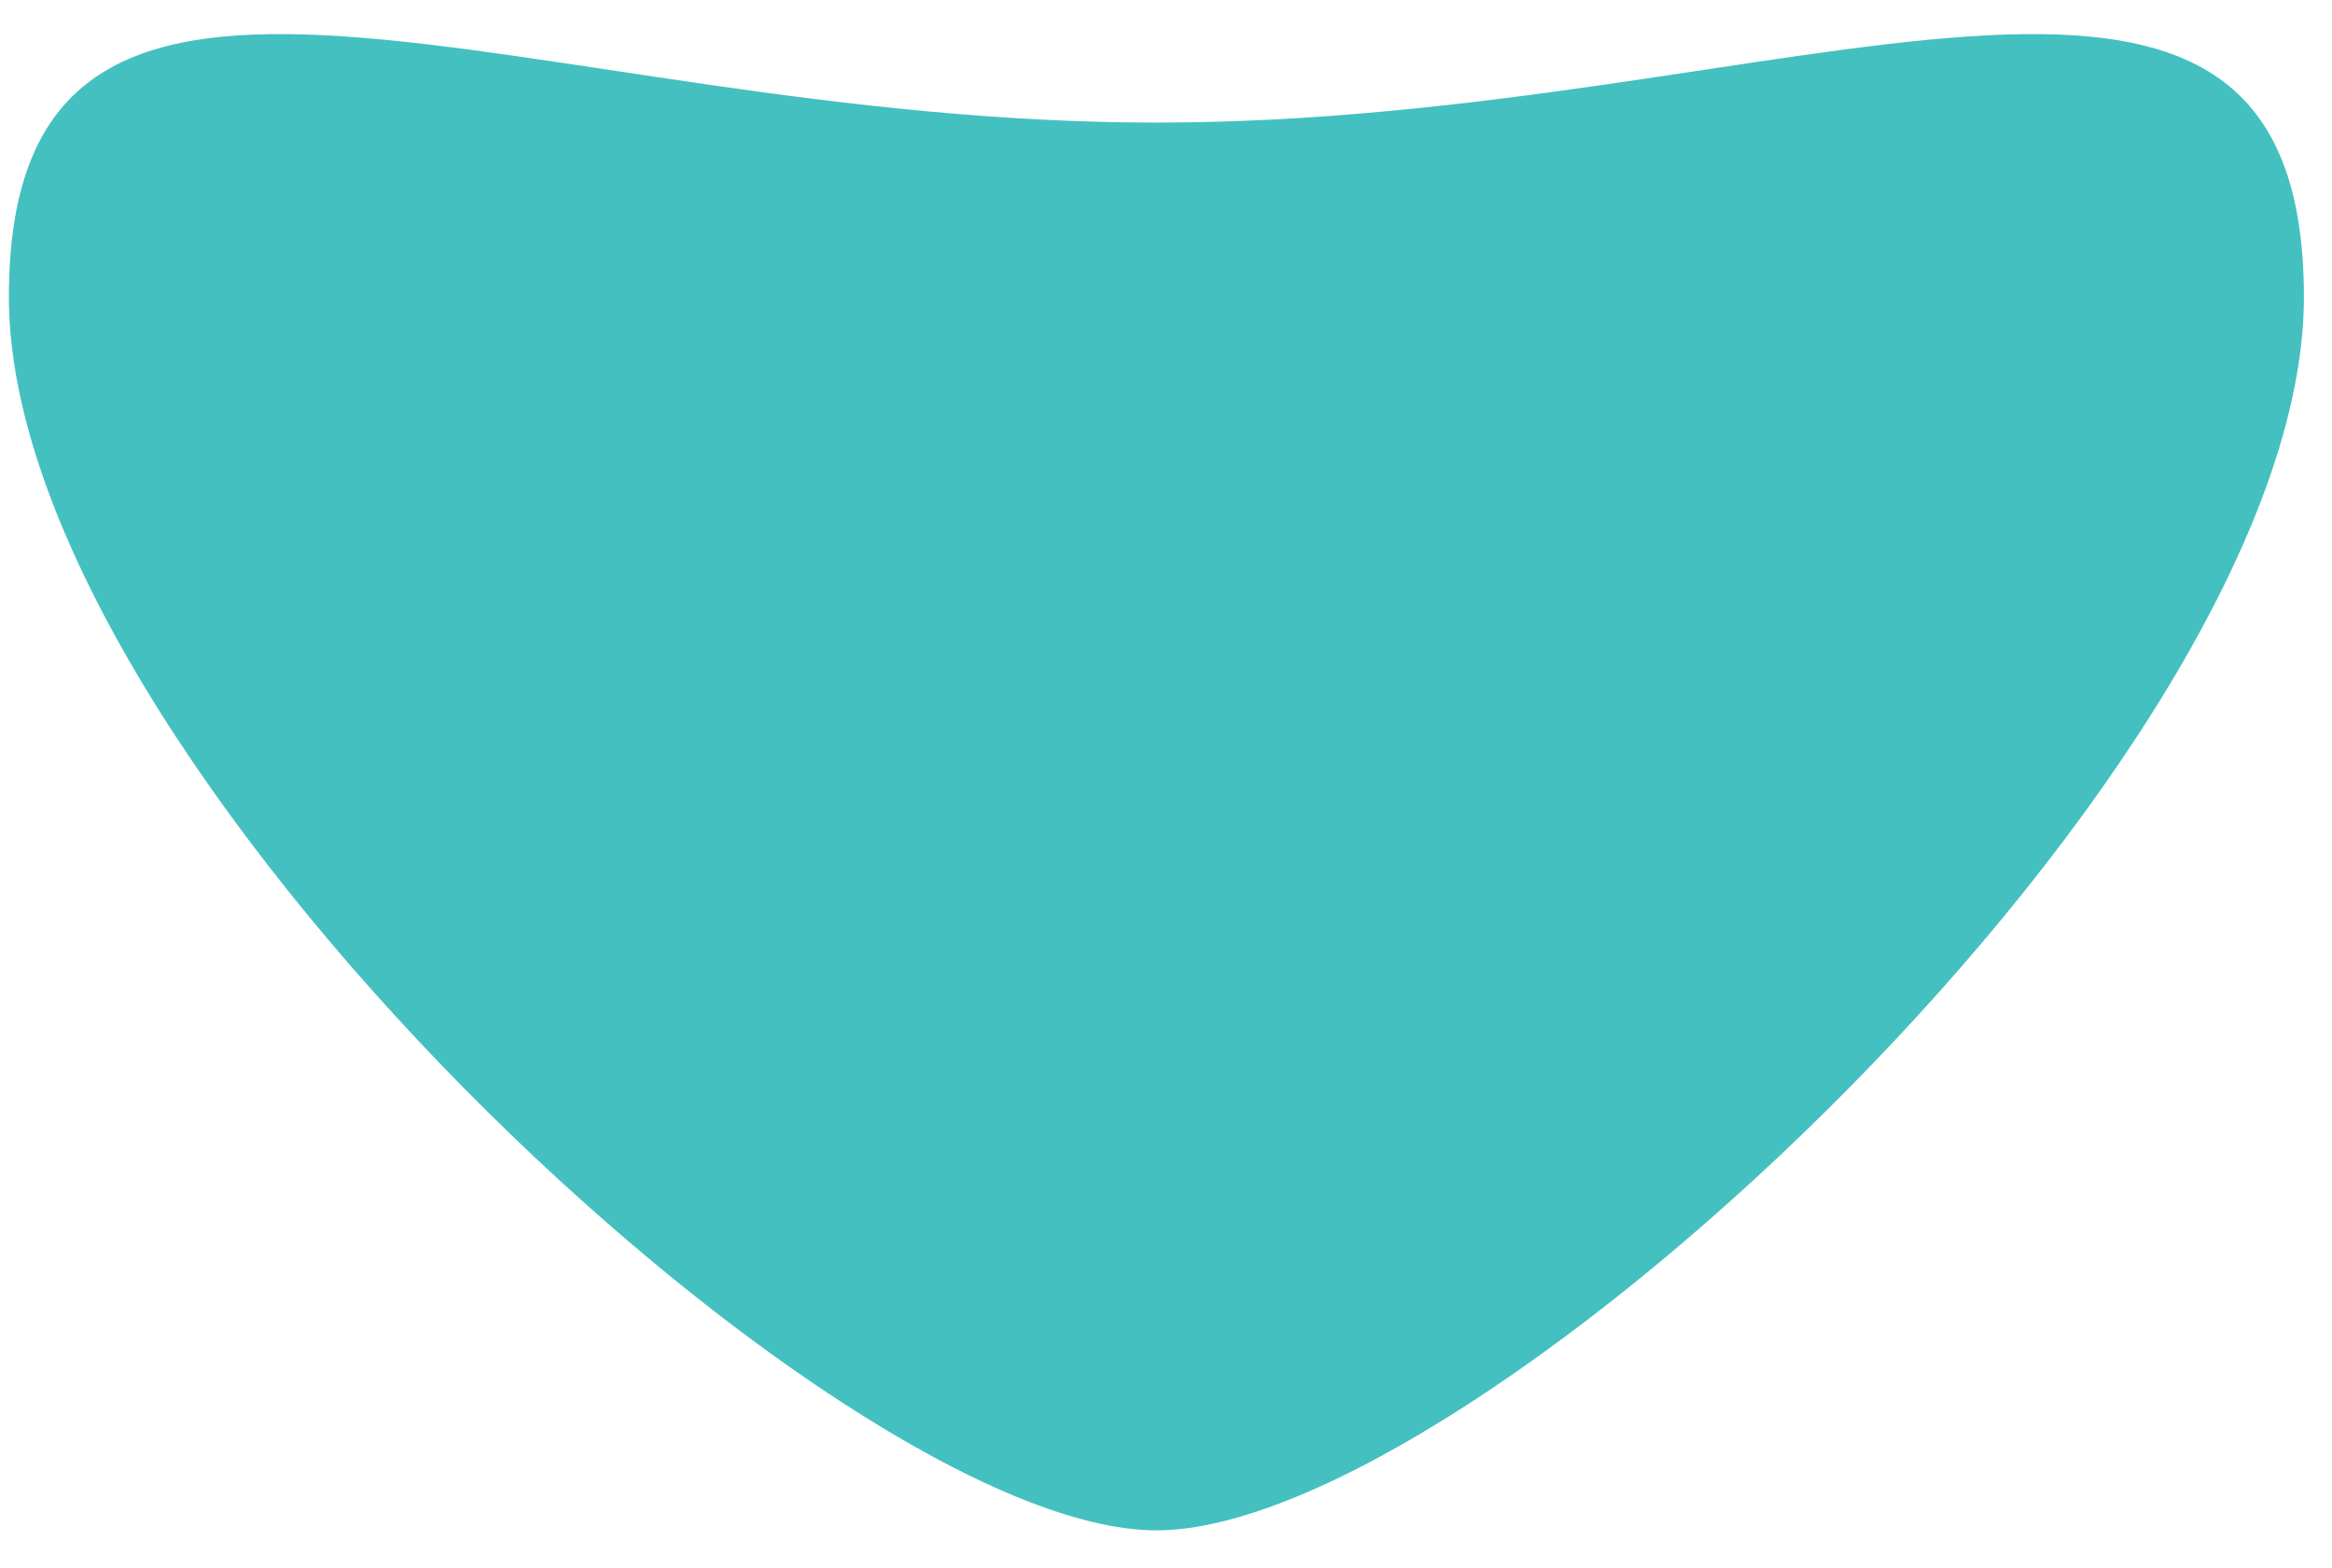 <svg width="58" height="39" viewBox="0 0 58 39" fill="none" xmlns="http://www.w3.org/2000/svg">
<path d="M28.761 3.049C44.524 3.049 57.301 -4.108 57.301 7.388C57.301 18.885 36.706 38.063 28.761 38.063C20.817 38.063 0.221 18.885 0.221 7.388C0.221 -4.108 12.999 3.049 28.761 3.049Z" fill="url(#paint0_linear_1190_13)"/>
<defs>
<linearGradient id="paint0_linear_1190_13" x1="28.761" y1="-41.444" x2="28.761" y2="84.039" gradientUnits="userSpaceOnUse">
<stop stop-color="#44C0C0"/>
<stop offset="1" stop-color="#44C0C0"/>
</linearGradient>
</defs>
</svg>
